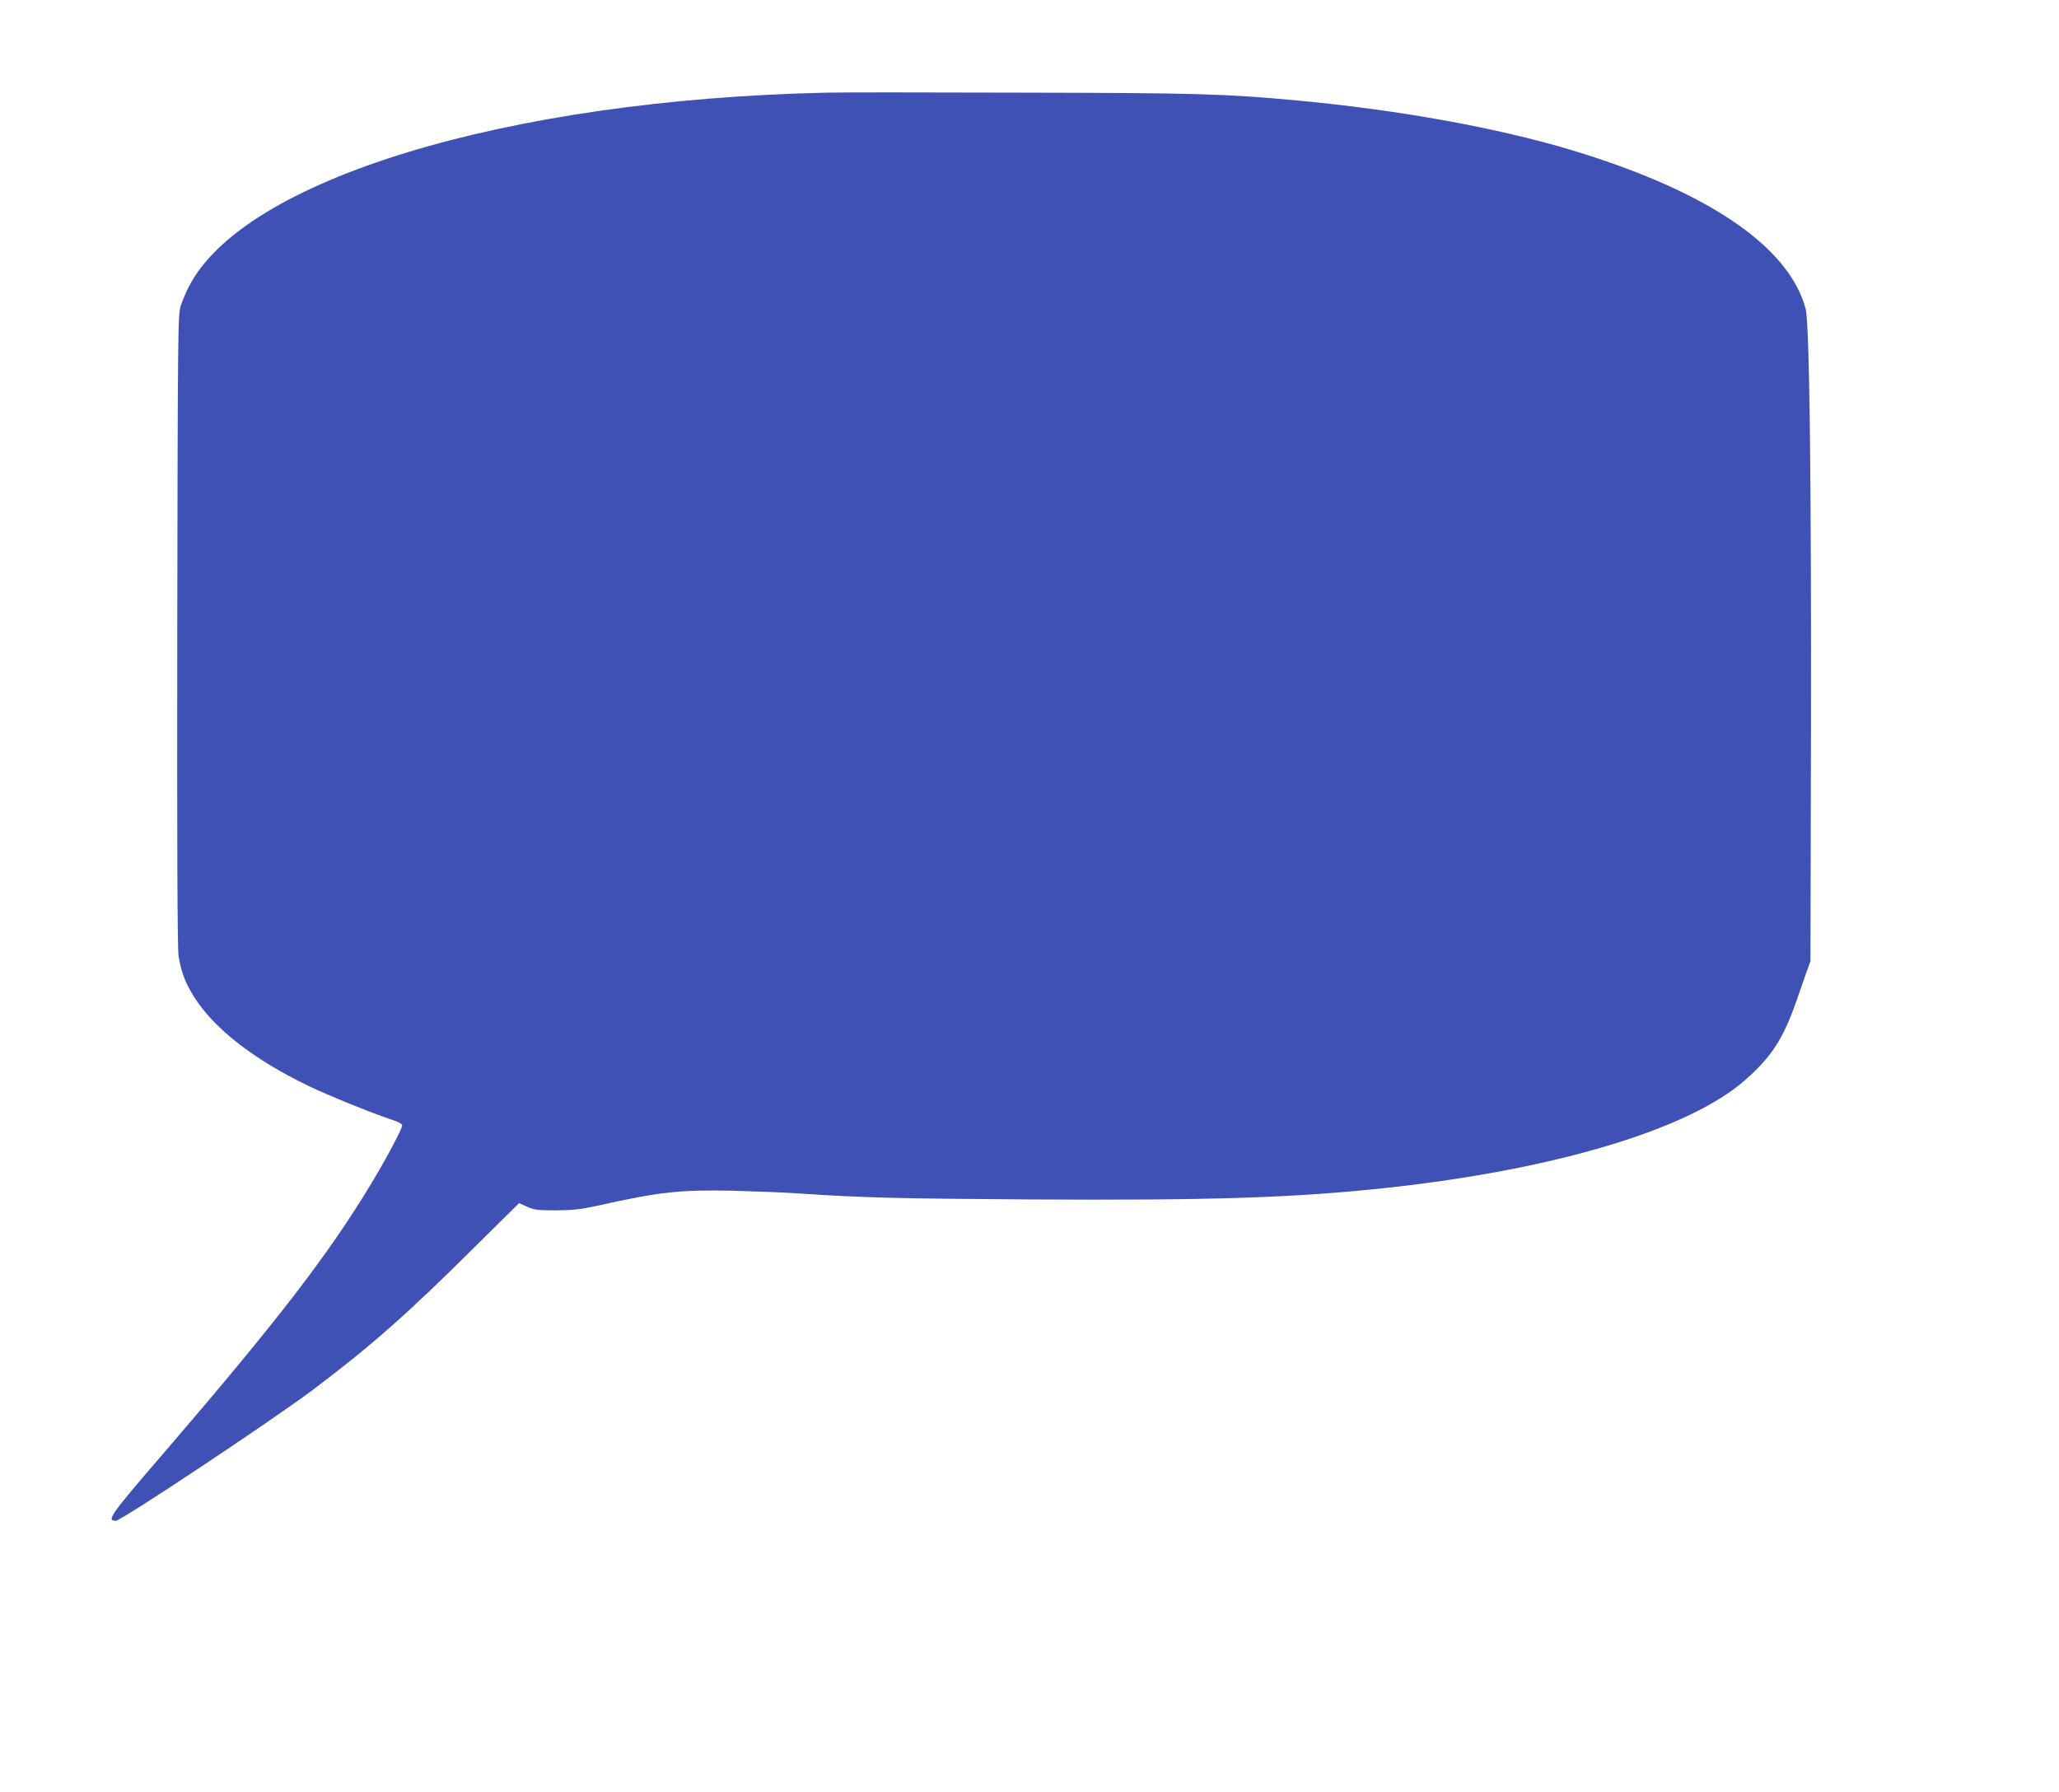 <?xml version="1.0" standalone="no"?>
<!DOCTYPE svg PUBLIC "-//W3C//DTD SVG 20010904//EN"
 "http://www.w3.org/TR/2001/REC-SVG-20010904/DTD/svg10.dtd">
<svg version="1.0" xmlns="http://www.w3.org/2000/svg"
 width="1280pt" height="1114pt" viewBox="0 0 1280 1114"
 preserveAspectRatio="xMidYMid meet">
<g transform="translate(0,1114) scale(0.1,-0.1)"
fill="#3f51b5" stroke="none">
<path d="M5140 10564 c-1999 -44 -3631 -542 -3968 -1210 -16 -32 -38 -84 -48
-114 -18 -53 -19 -134 -22 -2015 -2 -1335 1 -1982 8 -2028 15 -95 41 -167 95
-252 122 -197 369 -390 710 -555 122 -59 396 -170 517 -210 46 -15 68 -27 68
-37 0 -21 -98 -206 -190 -358 -268 -445 -583 -854 -1289 -1675 -337 -391 -361
-425 -301 -425 33 0 970 623 1222 812 360 271 583 467 1004 885 l281 278 49
-22 c43 -20 65 -23 179 -23 105 1 154 6 255 28 388 87 516 101 850 94 140 -4
325 -11 410 -17 377 -26 617 -32 1425 -37 1133 -7 1657 10 2235 73 1045 114
1876 365 2221 671 162 143 235 256 316 488 19 55 47 134 61 175 l27 75 3 1385
c3 1569 -9 2582 -33 2670 -104 388 -608 730 -1449 985 -464 140 -1083 252
-1709 310 -448 42 -624 47 -1722 49 -588 2 -1131 2 -1205 0z"/>
</g>
</svg>

